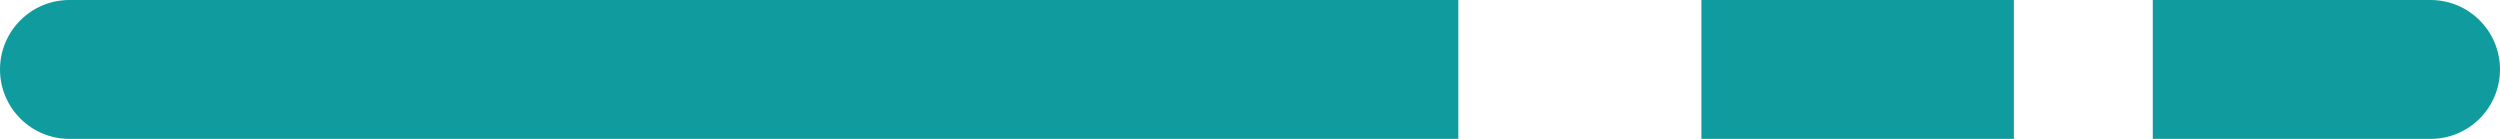 <svg xmlns="http://www.w3.org/2000/svg" width="72" height="4" viewBox="0 0 72 4" fill="none">
  <path d="M70 0C71.105 0 72 0.895 72 2C72 3.105 71.105 4 70 4V0ZM70 4H62V0H70V4Z" fill="#109C9F"/>
  <path d="M56 0H58V4H56V0ZM56 4H49V0H56V4Z" fill="#109C9F"/>
  <path d="M2 4C0.895 4 -3.05176e-05 3.105 -3.05176e-05 2C-3.05176e-05 0.895 0.895 0 2 0L2 4ZM2 0L42 0V4L2 4L2 0Z" fill="#109C9F"/>
</svg>